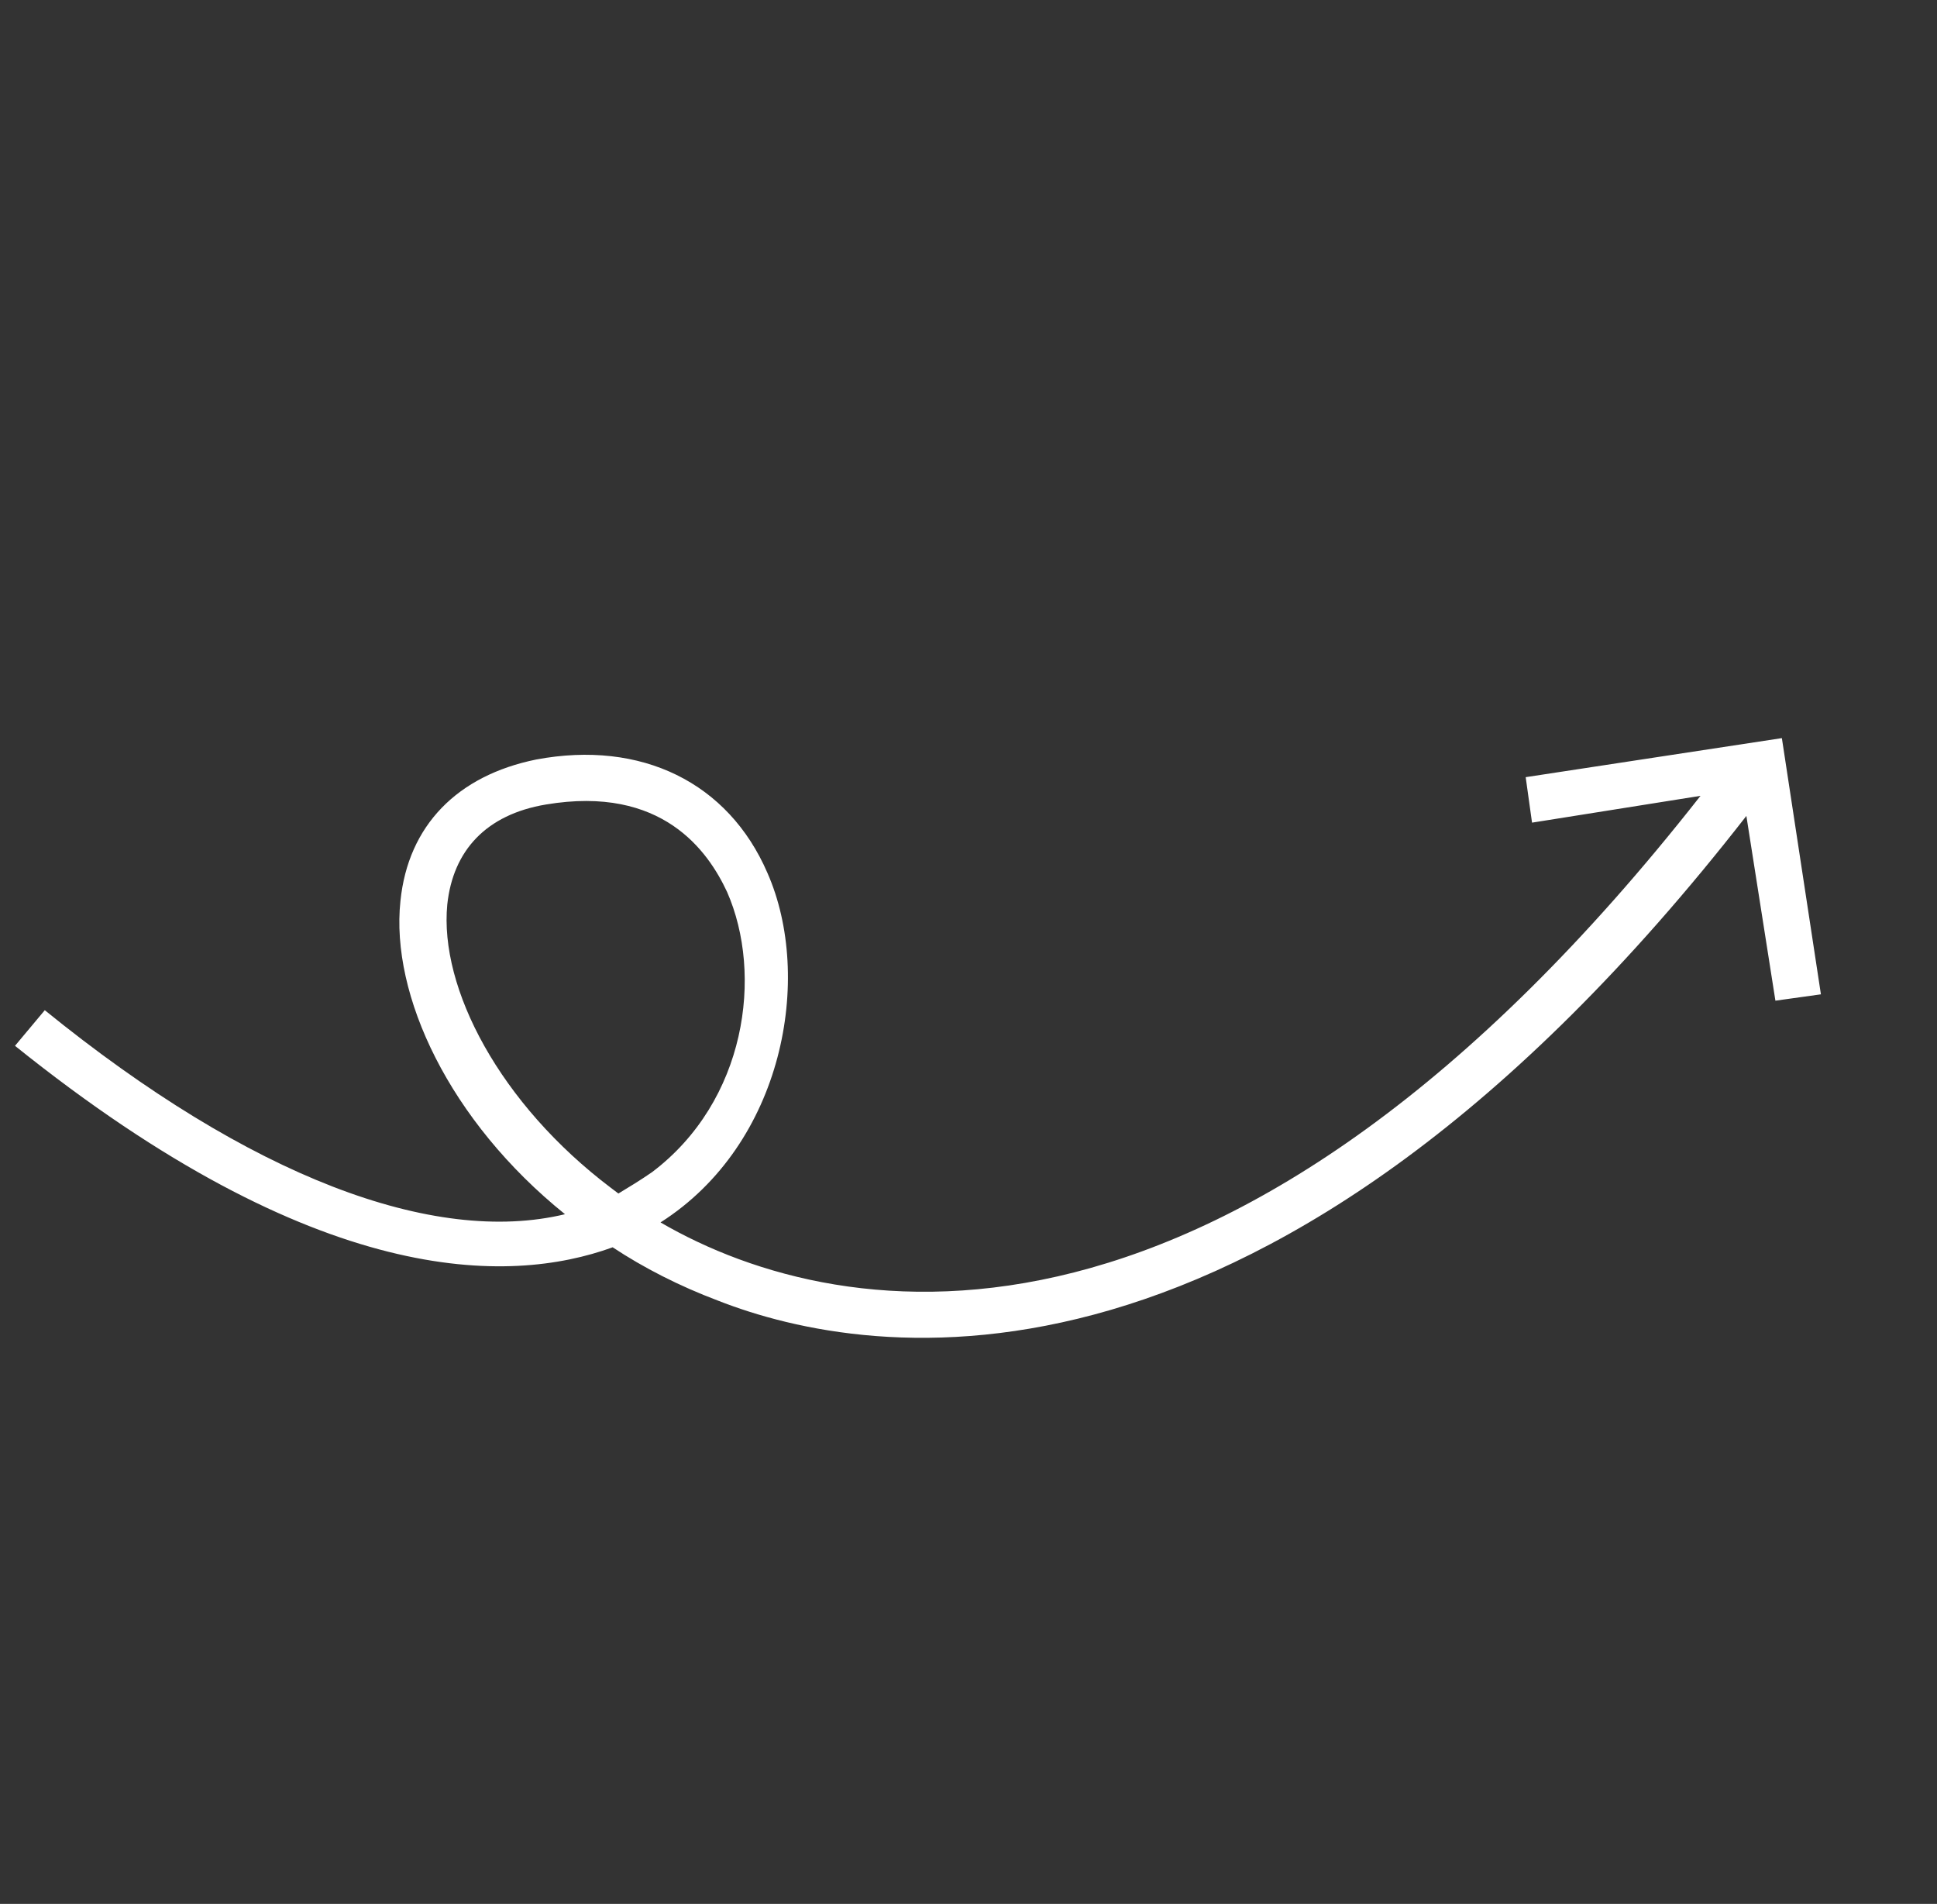 <svg xmlns="http://www.w3.org/2000/svg" width="116" height="114" viewBox="0 0 116 114" fill="none"><rect x="0" y="0" width="116" height="114" fill="#333333" stroke="none"/><script xmlns=""/><path d="M104.584 48.855C76.072 85.455 52.113 81.458 42.986 77.872C40.683 77.004 38.548 75.913 36.691 74.684C30.462 76.941 18.988 77.153 0.898 62.62L2.682 60.487C14.983 70.473 25.969 74.593 33.836 72.703C26.91 67.124 23.38 59.584 23.981 53.948C24.441 49.422 27.395 46.431 32.121 45.475C38.402 44.302 43.617 46.847 45.96 52.271C48.716 58.53 46.933 68.497 39.556 73.194C50.563 79.592 73.884 83.281 101.837 47.652L91.748 49.257L91.368 46.534L106.71 44.196L109.048 59.537L106.323 59.917L104.584 48.855ZM43.54 53.402C42.409 50.981 39.672 47 32.696 48.171C29.111 48.77 27.132 50.93 26.787 54.151C26.298 59.177 29.941 66.106 36.591 71.129L37.034 71.464C37.675 71.077 38.315 70.689 39.038 70.192C44.693 65.934 45.718 58.354 43.54 53.402L43.54 53.402Z" fill="white"/></svg>